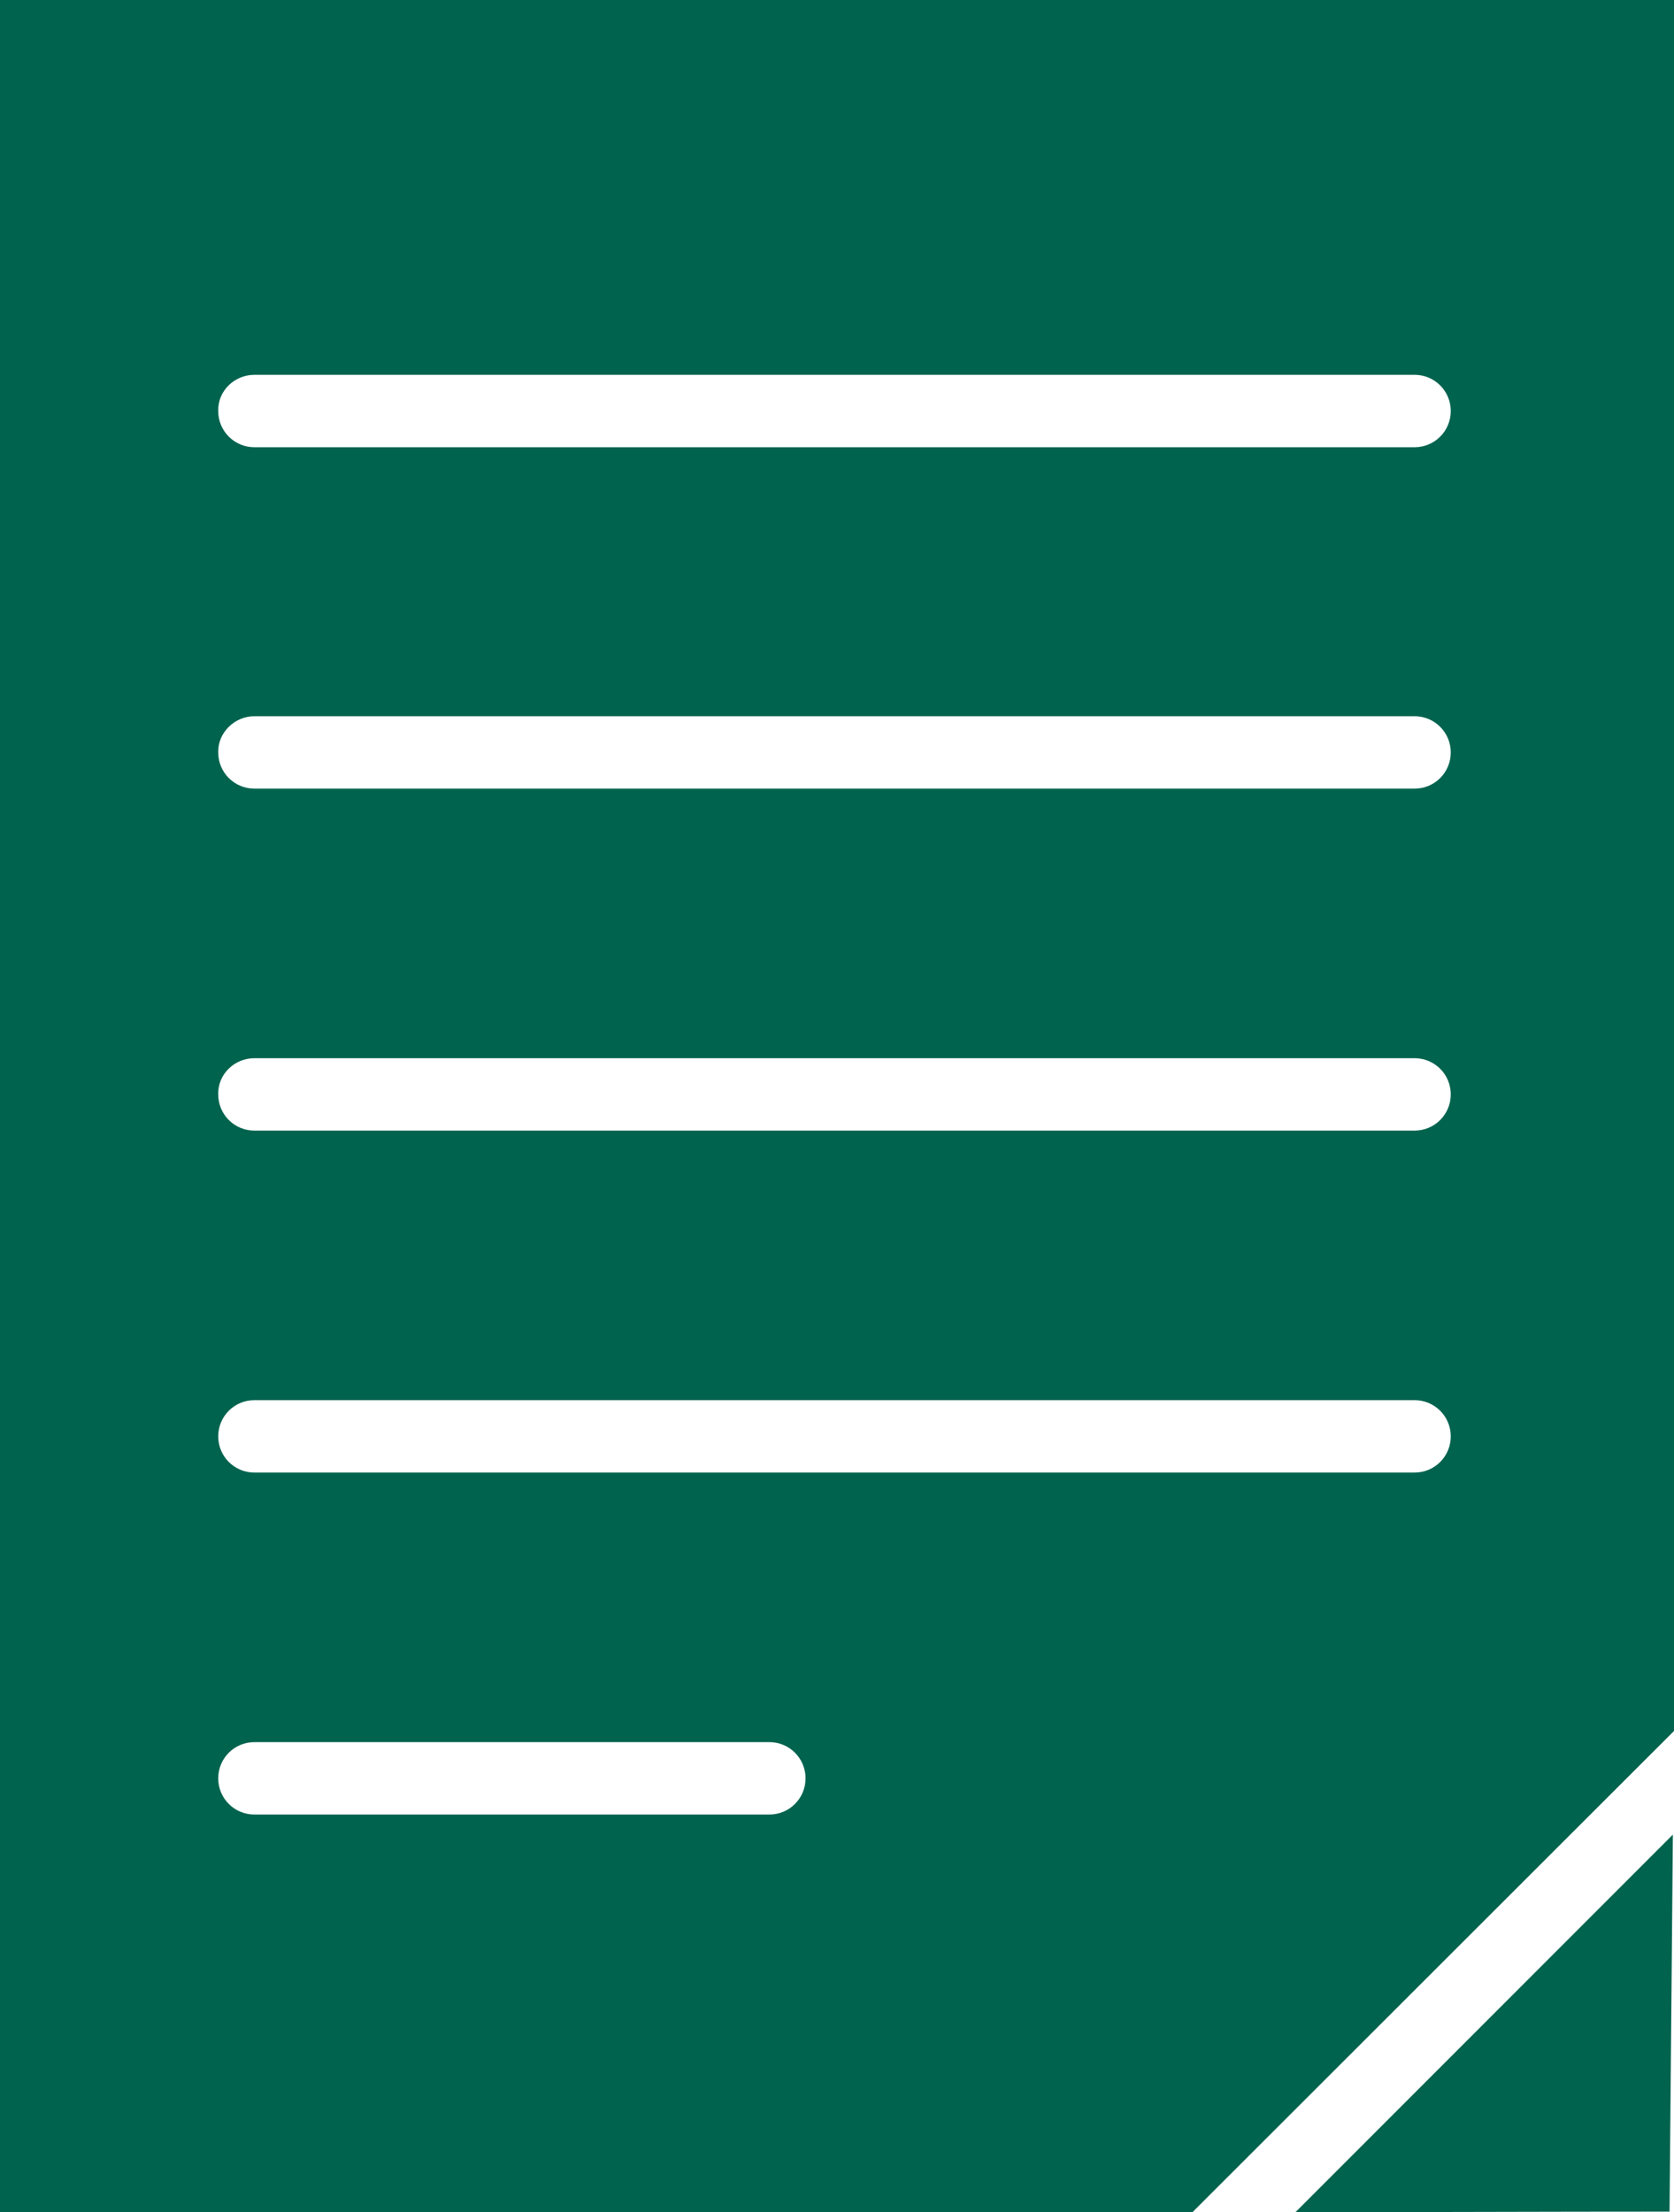 <?xml version="1.0" encoding="utf-8"?>
<!-- Generator: Adobe Illustrator 28.1.0, SVG Export Plug-In . SVG Version: 6.00 Build 0)  -->
<svg version="1.1" id="Layer_1" xmlns="http://www.w3.org/2000/svg" xmlns:xlink="http://www.w3.org/1999/xlink" x="0px" y="0px"
	 viewBox="0 0 30.07 39.72" width="30.07" height="39.72" style="enable-background:new 0 0 30.07 39.72;" xml:space="preserve">
<style type="text/css">
	.st0{fill:#00634E;}
	.st1{clip-path:url(#SVGID_00000054250878912904518520000011612378263459333779_);fill:#00634E;}
</style>
<path class="st0" d="M-137.67,34.6h-13.46c-0.42,0-0.76-0.34-0.76-0.76c0-0.42,0.34-0.76,0.76-0.76h13.46
	c0.42,0,0.76,0.34,0.76,0.76C-136.91,34.26-137.25,34.6-137.67,34.6z"/>
<path class="st0" d="M-138.73,38.8h-11.33c-0.42,0-0.76-0.34-0.76-0.76c0-0.42,0.34-0.76,0.76-0.76h11.33
	c0.42,0,0.76,0.34,0.76,0.76C-137.97,38.46-138.31,38.8-138.73,38.8z"/>
<path class="st0" d="M-141.5,43h-5.79c-0.42,0-0.76-0.34-0.76-0.76c0-0.42,0.34-0.76,0.76-0.76h5.79c0.42,0,0.76,0.34,0.76,0.76
	C-140.75,42.66-141.09,43-141.5,43z"/>
<path class="st0" d="M-144.35-3c-7.31-0.03-13.25,5.88-13.27,13.18c-0.01,3.05,1.01,5.86,2.74,8.1c2.67,3.46,4.17,7.68,4.31,12.04
	l12.2,0.04c0.17-4.37,1.69-8.55,4.4-12.01c1.74-2.23,2.79-5.03,2.8-8.08C-131.14,2.96-137.04-2.98-144.35-3z M-134.8,9.84
	c-0.42,0-0.76-0.34-0.76-0.76c0-4.25-3.45-7.7-7.7-7.7c-0.42,0-0.76-0.34-0.76-0.76c0-0.42,0.34-0.76,0.76-0.76
	c5.08,0,9.22,4.13,9.22,9.22C-134.04,9.5-134.38,9.84-134.8,9.84z"/>
<g>
	<rect x="-105.55" y="11.63" class="st0" width="16.29" height="26.83"/>
	<rect x="-86.32" y="11.63" class="st0" width="7.02" height="26.83"/>
	<rect x="-115.49" y="11.63" class="st0" width="7.01" height="26.83"/>
</g>
<g>
	<defs>
		<rect id="SVGID_1_" x="-115.4" y="1.5" width="36" height="10.13"/>
	</defs>
	<clipPath id="SVGID_00000088106797433431907840000003020323843743366562_">
		<use xlink:href="#SVGID_1_"  style="overflow:visible;"/>
	</clipPath>
	
		<path id="Path_88_00000014600957278642221740000011561157583990350478_" style="clip-path:url(#SVGID_00000088106797433431907840000003020323843743366562_);fill:#00634E;" d="
		M-86.32,38.46V4.95c0-1.89-1.53-3.41-3.41-3.41h-15.32c-1.89,0-3.41,1.53-3.41,3.41v33.51h2.93V4.95c0-0.27,0.22-0.49,0.49-0.49
		h15.32c0.27,0,0.49,0.22,0.49,0.49v33.51H-86.32L-86.32,38.46z"/>
</g>
<path id="nonprofit-formation-36x36" class="st0" d="M-32.12,29.78c-2.83-0.75-5.75-1.14-8.69-1.15v9.11
	C-37.16,37.44-33.99,34.34-32.12,29.78 M-50.27,9.95c2.71,0.67,5.49,1.02,8.28,1.04V2.9C-45.38,3.19-48.37,5.9-50.27,9.95
	 M-41.99,37.74v-9.11c-2.93,0.01-5.84,0.4-8.67,1.15C-48.8,34.33-45.63,37.42-41.99,37.74 M-40.8,2.9V11
	c2.8-0.02,5.58-0.37,8.29-1.05C-34.42,5.9-37.41,3.19-40.8,2.9 M-51.8,30.12c-1.22,0.39-2.39,0.92-3.49,1.58
	c2.43,2.91,5.72,4.99,9.39,5.94C-48.61,35.82-50.68,33.18-51.8,30.12 M-52.43,20.92c0.04,2.63,0.49,5.23,1.33,7.72
	c2.97-0.79,6.03-1.2,9.1-1.22v-6.5H-52.43L-52.43,20.92z M-52.43,19.73h10.44V12.2c-2.96-0.02-5.9-0.4-8.76-1.12
	C-51.82,13.84-52.39,16.77-52.43,19.73 M-54.96,8.13c1.12,0.63,2.31,1.14,3.55,1.51c1.66-3.61,4.14-6.27,7.03-7.38
	C-48.48,2.94-52.21,5.01-54.96,8.13 M-27.83,8.13c-2.74-3.11-6.47-5.19-10.56-5.87c2.88,1.11,5.36,3.77,7.02,7.37
	C-30.14,9.26-28.95,8.75-27.83,8.13 M-30.36,19.73c-0.04-2.96-0.61-5.89-1.68-8.66c-2.87,0.73-5.81,1.11-8.77,1.13v7.53H-30.36z
	 M-31.69,28.65c0.84-2.49,1.29-5.1,1.33-7.73H-40.8v6.51C-37.72,27.44-34.66,27.86-31.69,28.65 M-27.51,31.7
	c-1.09-0.66-2.26-1.19-3.48-1.58c-1.12,3.06-3.18,5.69-5.89,7.51C-33.21,36.69-29.93,34.61-27.51,31.7 M-59.48,20.92
	c0.16,3.54,1.35,6.96,3.44,9.82c1.19-0.74,2.47-1.33,3.81-1.76c-0.88-2.6-1.36-5.32-1.4-8.07C-53.62,20.92-59.48,20.92-59.48,20.92z
	 M-55.73,9.06c-2.36,3.06-3.68,6.8-3.75,10.67h5.86c0.04-3.07,0.63-6.12,1.74-8.99C-53.23,10.34-54.52,9.77-55.73,9.06
	 M-23.31,19.73c-0.07-3.87-1.39-7.61-3.75-10.67c-1.21,0.71-2.5,1.27-3.83,1.68c1.11,2.87,1.69,5.91,1.74,8.99H-23.31z
	 M-26.76,30.74c2.09-2.86,3.29-6.28,3.44-9.82h-5.84c-0.04,2.75-0.52,5.47-1.4,8.07C-29.22,29.42-27.95,30.01-26.76,30.74"/>
<g>
	<path class="st0" d="M60.61,14.34h13.12V6.76c0-2.32-1.88-4.21-4.21-4.21h-18.7c-2.32,0-4.21,1.88-4.21,4.21v9.61
		c0,2.32,1.88,4.21,4.21,4.21h0.5v5.13l5.08-5.08v-2.08C56.4,16.23,58.29,14.34,60.61,14.34z"/>
	<path class="st0" d="M79.31,14.34h-5.58v2.03c0,2.32-1.88,4.21-4.21,4.21H56.46l-0.05,0.05v7.53c0,2.32,1.88,4.21,4.21,4.21
		c0,0,0,0,0,0h13.06l5.13,5.13v-5.13h0.5c2.32,0,4.21-1.88,4.21-4.21c0,0,0,0,0,0v-9.61C83.52,16.23,81.64,14.34,79.31,14.34z"/>
</g>
<g>
	<path class="st0" d="M23.27,39.72c2.24,0,4.48-0.01,6.72-0.01c0.02-2.26,0.04-4.51,0.06-6.77L23.27,39.72z"/>
	<path class="st0" d="M30.07,31.08V0H-0.09v39.72h21.51L30.07,31.08z M4.57,6.73h20.84c0.36,0,0.65,0.29,0.65,0.65v0v0
		c0,0.36-0.29,0.65-0.65,0.65H4.57c-0.36,0-0.65-0.29-0.65-0.65C3.91,7.02,4.21,6.73,4.57,6.73z M4.57,12.86h20.84
		c0.36,0,0.65,0.29,0.65,0.65v0v0c0,0.36-0.29,0.65-0.65,0.65H4.57c-0.36,0-0.65-0.29-0.65-0.65C3.91,13.16,4.21,12.86,4.57,12.86z
		 M4.57,19h20.84c0.36,0,0.65,0.29,0.65,0.65v0c0,0.36-0.29,0.65-0.65,0.65H4.57c-0.36,0-0.65-0.29-0.65-0.65
		C3.91,19.29,4.21,19,4.57,19z M4.57,25.14h20.84c0.36,0,0.65,0.29,0.65,0.65v0c0,0.36-0.29,0.65-0.65,0.65H4.57
		c-0.36,0-0.65-0.29-0.65-0.65S4.21,25.14,4.57,25.14z M13.82,32.58H4.57c-0.36,0-0.65-0.29-0.65-0.65v0c0-0.36,0.29-0.65,0.65-0.65
		h9.25c0.36,0,0.65,0.29,0.65,0.65S14.18,32.58,13.82,32.58z"/>
</g>
</svg>

